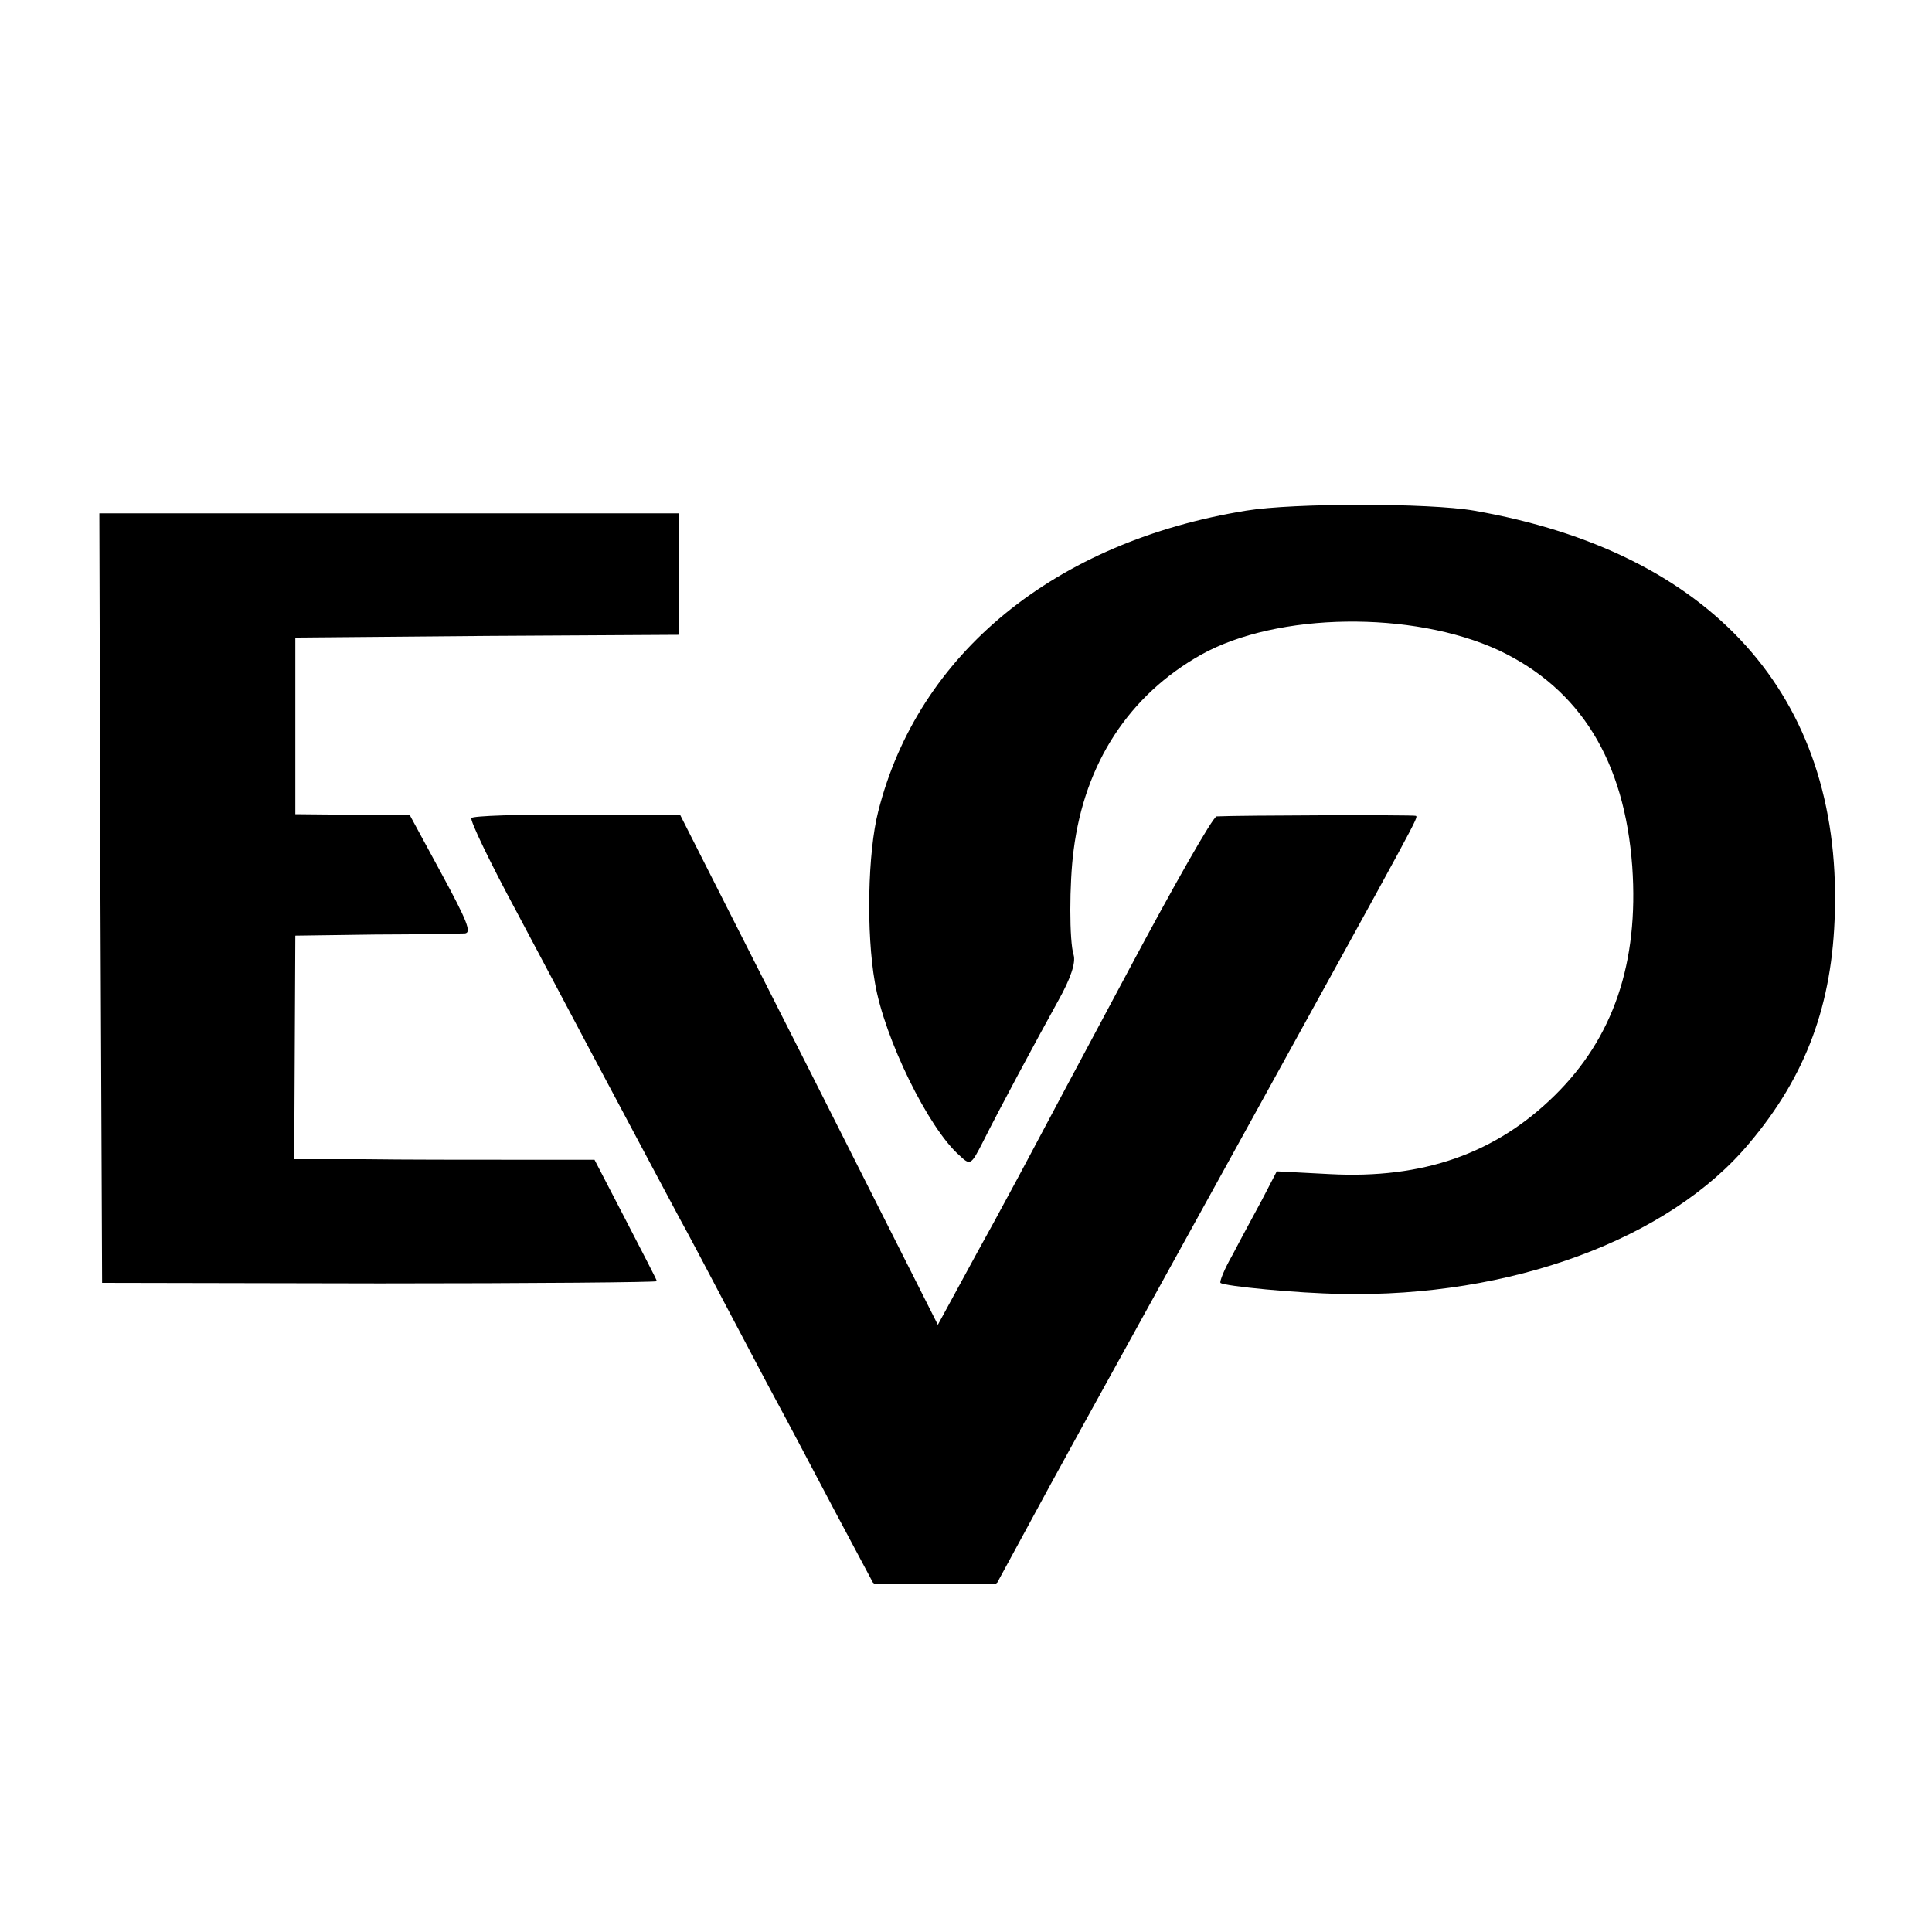 <?xml version="1.0" standalone="no"?>
<!DOCTYPE svg PUBLIC "-//W3C//DTD SVG 20010904//EN"
 "http://www.w3.org/TR/2001/REC-SVG-20010904/DTD/svg10.dtd">
<svg version="1.0" xmlns="http://www.w3.org/2000/svg"
 width="350pt" height="350pt" viewBox="0 0 350 350"
 preserveAspectRatio="xMidYMid meet">
<g transform="translate(0,350) scale(0.1,-0.1)"
fill="#000000" stroke="none">
<path d="M2258 2575 c-347 -56 -595 -259 -667 -545 -19 -74 -22 -220 -6 -310
17 -101 97 -264 153 -313 20 -19 21 -18 43 25 29 58 94 179 136 255 23 41 32
69 28 83 -8 24 -8 130 0 190 20 158 101 281 231 354 138 77 383 80 539 8 148
-70 228 -200 242 -392 12 -174 -34 -310 -141 -415 -107 -105 -238 -151 -407
-142 l-96 5 -27 -52 c-15 -28 -39 -72 -53 -99 -15 -26 -24 -49 -22 -51 6 -6
141 -19 218 -20 307 -7 595 99 740 273 103 122 151 252 155 419 11 392 -223
652 -654 727 -81 14 -327 14 -412 0z"/>
<path d="M182 1873 l3 -697 503 -1 c276 0 502 2 502 4 0 2 -26 52 -57 112
l-56 108 -146 0 c-80 0 -203 0 -272 1 l-126 0 1 203 1 202 145 2 c80 0 152 2
162 2 13 1 4 23 -42 108 l-58 107 -103 0 -104 1 0 160 0 160 348 3 347 2 0
110 0 110 -525 0 -525 0 2 -697z"/>
<path d="M854 2018 c-3 -4 34 -81 82 -170 48 -90 106 -200 130 -245 111 -209
139 -261 164 -308 15 -27 53 -99 85 -160 32 -60 72 -137 90 -170 18 -33 65
-122 105 -198 l73 -137 111 0 111 0 50 92 c67 124 81 149 395 718 327 593 319
578 315 582 -3 2 -325 1 -361 -1 -7 -1 -78 -126 -159 -278 -82 -153 -164 -307
-183 -343 -19 -36 -47 -87 -62 -115 -15 -27 -44 -80 -64 -117 l-37 -68 -233
462 -234 462 -187 0 c-103 1 -189 -2 -191 -6z"/>
</g>
</svg>
